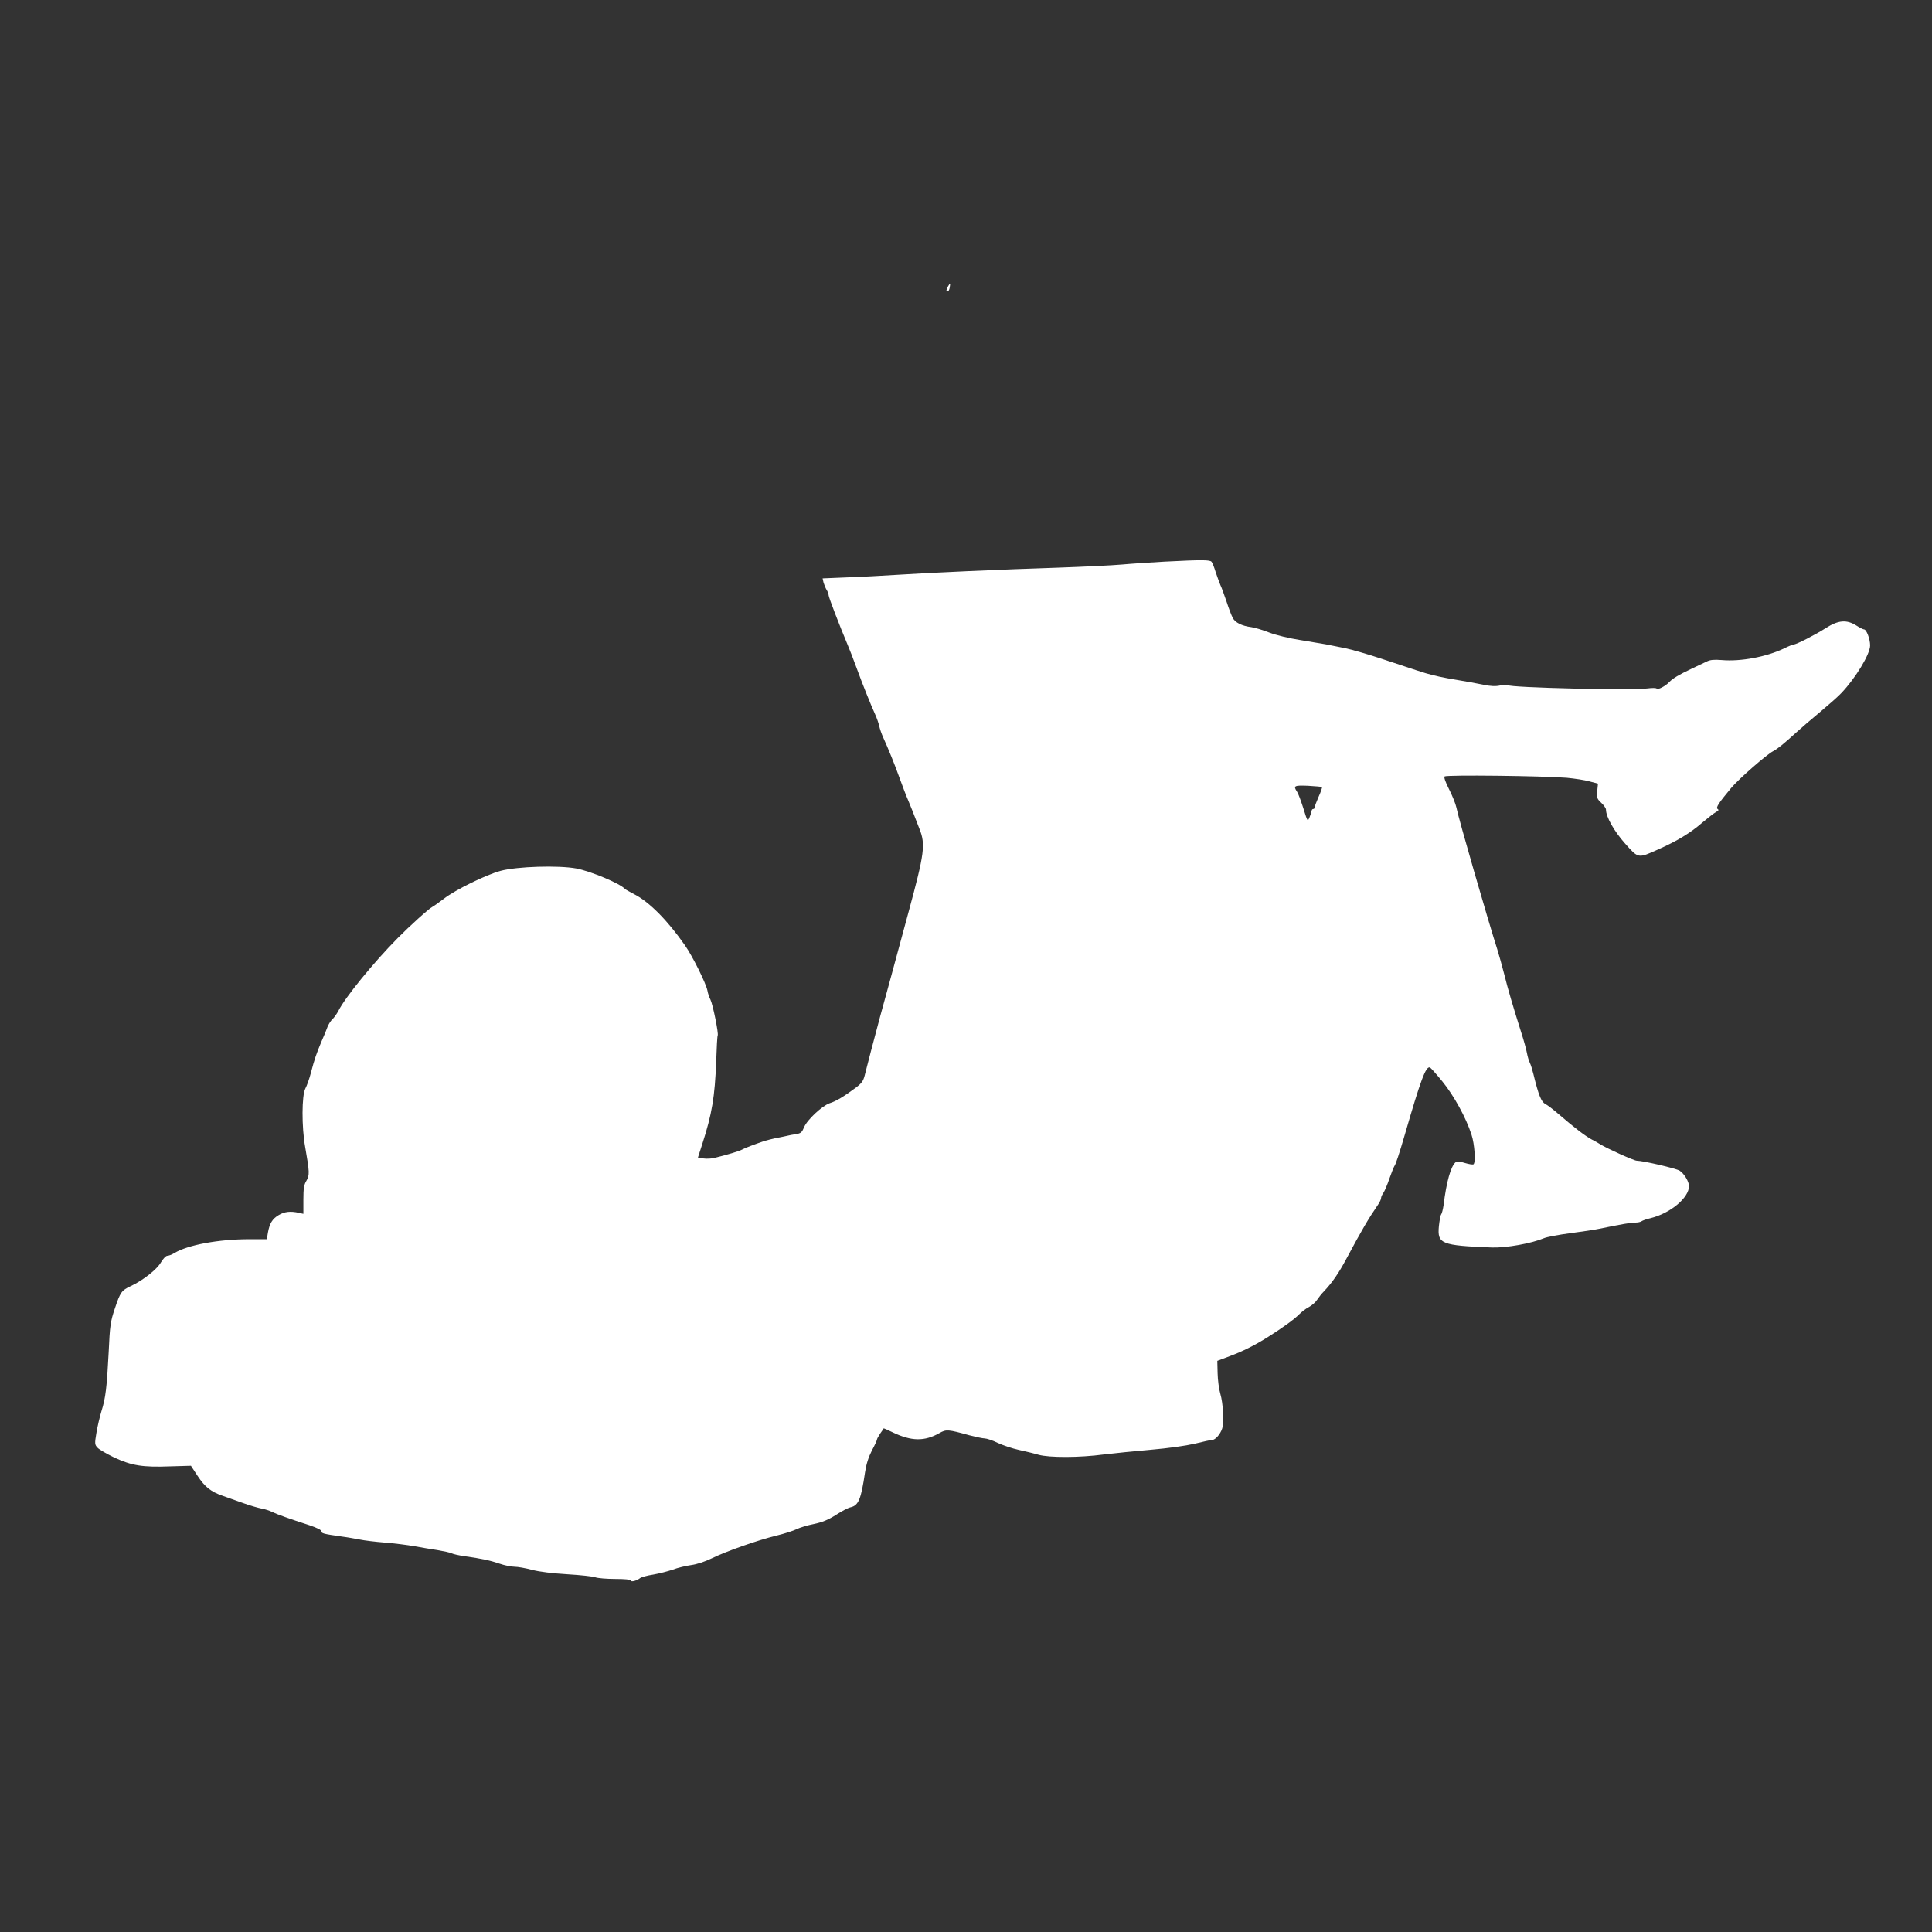 <?xml version="1.0" standalone="no"?>
<!DOCTYPE svg PUBLIC "-//W3C//DTD SVG 20010904//EN"
 "http://www.w3.org/TR/2001/REC-SVG-20010904/DTD/svg10.dtd">
<svg version="1.0" xmlns="http://www.w3.org/2000/svg"
 width="1280pt" height="1280pt" viewBox="0 0 1280 1280"
 preserveAspectRatio="xMidYMid meet">
<rect x="0" y="0" width="1280" height="1280" fill="#333333" stroke="none"/>
<g transform="translate(0,1280) scale(0.1,-0.1)"
fill="#ffffff" stroke="none">
<path d="M6280 10901 c-12 -24 -13 -31 -1 -31 5 0 11 11 13 25 6 30 2 32 -12
6z"/>
<path d="M7715 9079 c-88 -5 -214 -13 -280 -19 -66 -6 -259 -15 -430 -21 -353
-11 -861 -34 -1075 -48 -80 -5 -220 -13 -312 -16 l-168 -7 6 -27 c4 -14 13
-36 20 -48 8 -12 14 -29 14 -37 0 -13 72 -200 125 -326 13 -30 40 -100 60
-155 39 -107 94 -244 124 -310 10 -22 22 -56 26 -75 4 -19 16 -53 26 -75 33
-72 80 -188 109 -270 16 -44 42 -114 60 -155 17 -41 35 -86 40 -100 5 -14 19
-50 31 -80 42 -104 34 -163 -71 -550 -17 -63 -46 -171 -65 -240 -33 -122 -63
-234 -124 -455 -16 -60 -44 -164 -61 -230 -17 -66 -36 -139 -42 -163 -9 -35
-21 -51 -62 -81 -77 -57 -127 -87 -169 -100 -50 -17 -151 -111 -170 -160 -14
-33 -21 -40 -54 -45 -21 -3 -47 -8 -58 -11 -11 -3 -42 -9 -70 -14 -27 -6 -63
-15 -80 -20 -67 -23 -131 -47 -150 -58 -19 -10 -90 -32 -180 -54 -21 -6 -55
-7 -75 -4 l-36 6 28 87 c65 201 84 314 93 551 3 90 7 167 10 171 7 11 -32 205
-48 237 -8 15 -17 42 -20 60 -9 47 -99 229 -149 300 -115 165 -236 287 -335
338 -32 17 -60 32 -63 36 -33 36 -224 116 -321 135 -119 22 -393 14 -504 -16
-95 -26 -296 -124 -374 -184 -31 -24 -65 -48 -76 -54 -23 -11 -152 -128 -230
-207 -161 -163 -347 -391 -393 -482 -11 -21 -29 -46 -40 -56 -11 -10 -25 -33
-32 -50 -6 -18 -24 -61 -40 -97 -34 -81 -46 -116 -70 -207 -10 -39 -27 -87
-37 -105 -24 -45 -25 -255 -1 -388 29 -166 30 -186 8 -223 -16 -26 -20 -50
-20 -125 l0 -94 -31 7 c-54 12 -93 8 -132 -15 -43 -25 -61 -56 -72 -117 l-7
-43 -116 0 c-204 0 -408 -38 -497 -92 -16 -10 -37 -18 -47 -18 -9 0 -28 -20
-42 -44 -27 -47 -118 -118 -198 -156 -63 -29 -71 -41 -107 -149 -29 -86 -33
-112 -41 -290 -12 -231 -20 -303 -48 -391 -11 -36 -26 -100 -33 -142 -12 -72
-12 -79 7 -99 10 -12 61 -41 112 -66 115 -53 186 -65 370 -58 l137 4 44 -67
c48 -73 88 -105 166 -132 28 -10 88 -31 135 -48 47 -17 103 -33 125 -37 22 -4
53 -14 68 -22 30 -15 117 -46 250 -89 47 -16 77 -31 77 -39 0 -14 9 -17 135
-35 39 -5 93 -15 120 -20 28 -6 102 -15 165 -20 63 -5 150 -16 195 -24 44 -8
114 -20 155 -26 41 -7 83 -16 92 -21 10 -5 48 -14 85 -19 119 -17 173 -29 234
-50 32 -11 76 -20 97 -20 22 0 74 -9 118 -21 50 -13 136 -23 234 -29 85 -5
168 -14 184 -20 16 -6 76 -11 132 -11 64 0 104 -4 104 -10 0 -12 38 -2 60 15
8 7 48 18 88 24 40 7 98 22 130 33 31 12 86 25 121 30 38 5 92 23 135 44 93
46 306 121 429 151 54 13 115 33 135 43 20 10 72 26 114 34 57 12 95 28 146
60 38 25 82 48 98 51 52 12 69 54 95 231 8 54 23 101 45 144 19 35 34 68 34
73 0 5 10 23 22 41 13 18 23 33 23 34 0 1 27 -11 60 -27 123 -59 210 -61 310
-4 44 25 56 24 197 -15 43 -11 89 -21 102 -21 13 0 53 -13 87 -30 35 -16 97
-37 139 -46 41 -9 100 -23 130 -32 71 -20 270 -20 435 2 66 8 206 22 310 31
116 10 229 26 290 40 56 14 108 25 116 25 21 0 54 38 66 75 13 41 7 167 -12
231 -9 30 -17 91 -18 136 l-2 82 85 32 c83 31 163 71 246 123 102 64 181 122
209 151 17 17 46 40 66 50 20 11 44 31 54 47 10 15 31 42 47 58 54 57 98 121
148 215 104 194 146 266 212 362 10 15 18 33 18 40 0 8 7 24 16 36 8 12 26 54
39 93 14 40 29 77 33 83 9 11 32 81 70 211 104 359 138 451 165 443 7 -3 44
-45 84 -94 75 -92 156 -239 192 -351 21 -63 29 -187 13 -197 -5 -3 -30 1 -57
9 -34 11 -52 12 -61 5 -32 -27 -61 -129 -80 -285 -4 -27 -11 -55 -16 -61 -5
-7 -11 -41 -15 -78 -11 -117 15 -128 352 -141 95 -3 262 27 345 62 19 8 98 23
175 33 77 10 163 23 190 29 151 31 209 41 238 41 18 0 37 4 43 9 5 4 31 14 58
20 132 32 256 135 256 213 0 29 -32 83 -62 102 -23 15 -243 66 -284 66 -18 0
-200 82 -244 110 -8 6 -34 20 -57 32 -43 24 -109 74 -216 166 -34 30 -74 60
-89 68 -27 14 -45 59 -79 199 -7 28 -17 61 -24 75 -7 14 -15 43 -19 65 -4 22
-20 81 -36 130 -59 187 -90 293 -114 390 -14 55 -35 129 -46 165 -55 170 -259
874 -271 940 -5 24 -27 79 -49 122 -24 47 -35 80 -29 84 18 11 637 4 809 -9
52 -5 120 -15 151 -24 l56 -15 -5 -49 c-4 -44 -2 -51 27 -78 17 -16 31 -36 31
-45 0 -48 54 -143 126 -224 90 -101 85 -100 219 -40 126 56 214 109 292 177
38 32 79 64 92 71 17 9 20 14 11 20 -14 9 5 38 89 139 52 62 234 221 278 244
30 16 69 47 158 128 27 25 97 85 155 133 58 49 121 104 140 125 94 99 190 257
190 315 0 42 -24 106 -40 106 -6 0 -28 11 -50 25 -66 42 -121 37 -205 -17 -69
-44 -194 -108 -212 -108 -5 0 -33 -11 -61 -25 -118 -57 -289 -89 -415 -78 -51
4 -76 2 -100 -10 -18 -9 -61 -29 -97 -46 -87 -41 -128 -66 -151 -90 -25 -27
-76 -53 -83 -43 -3 5 -31 5 -62 1 -100 -14 -914 5 -924 22 -3 4 -25 3 -49 -2
-32 -7 -63 -6 -115 5 -39 8 -116 22 -171 31 -98 16 -150 28 -210 45 -33 10
-43 13 -290 95 -93 31 -204 63 -245 71 -41 8 -97 19 -125 25 -27 5 -106 18
-173 29 -71 11 -157 32 -202 49 -43 17 -97 33 -119 36 -63 8 -108 30 -124 62
-8 15 -27 64 -41 108 -15 44 -33 94 -41 110 -7 17 -21 55 -31 85 -9 30 -21 61
-27 68 -11 13 -60 14 -312 1z m1043 -1494 c3 -3 -7 -31 -22 -64 -14 -32 -26
-64 -26 -70 0 -6 -4 -11 -10 -11 -5 0 -10 -6 -10 -12 -1 -7 -7 -26 -14 -43
-13 -30 -13 -30 -41 60 -16 50 -34 99 -42 110 -26 39 -18 43 74 39 48 -3 89
-6 91 -9z"/>
</g>
</svg>
